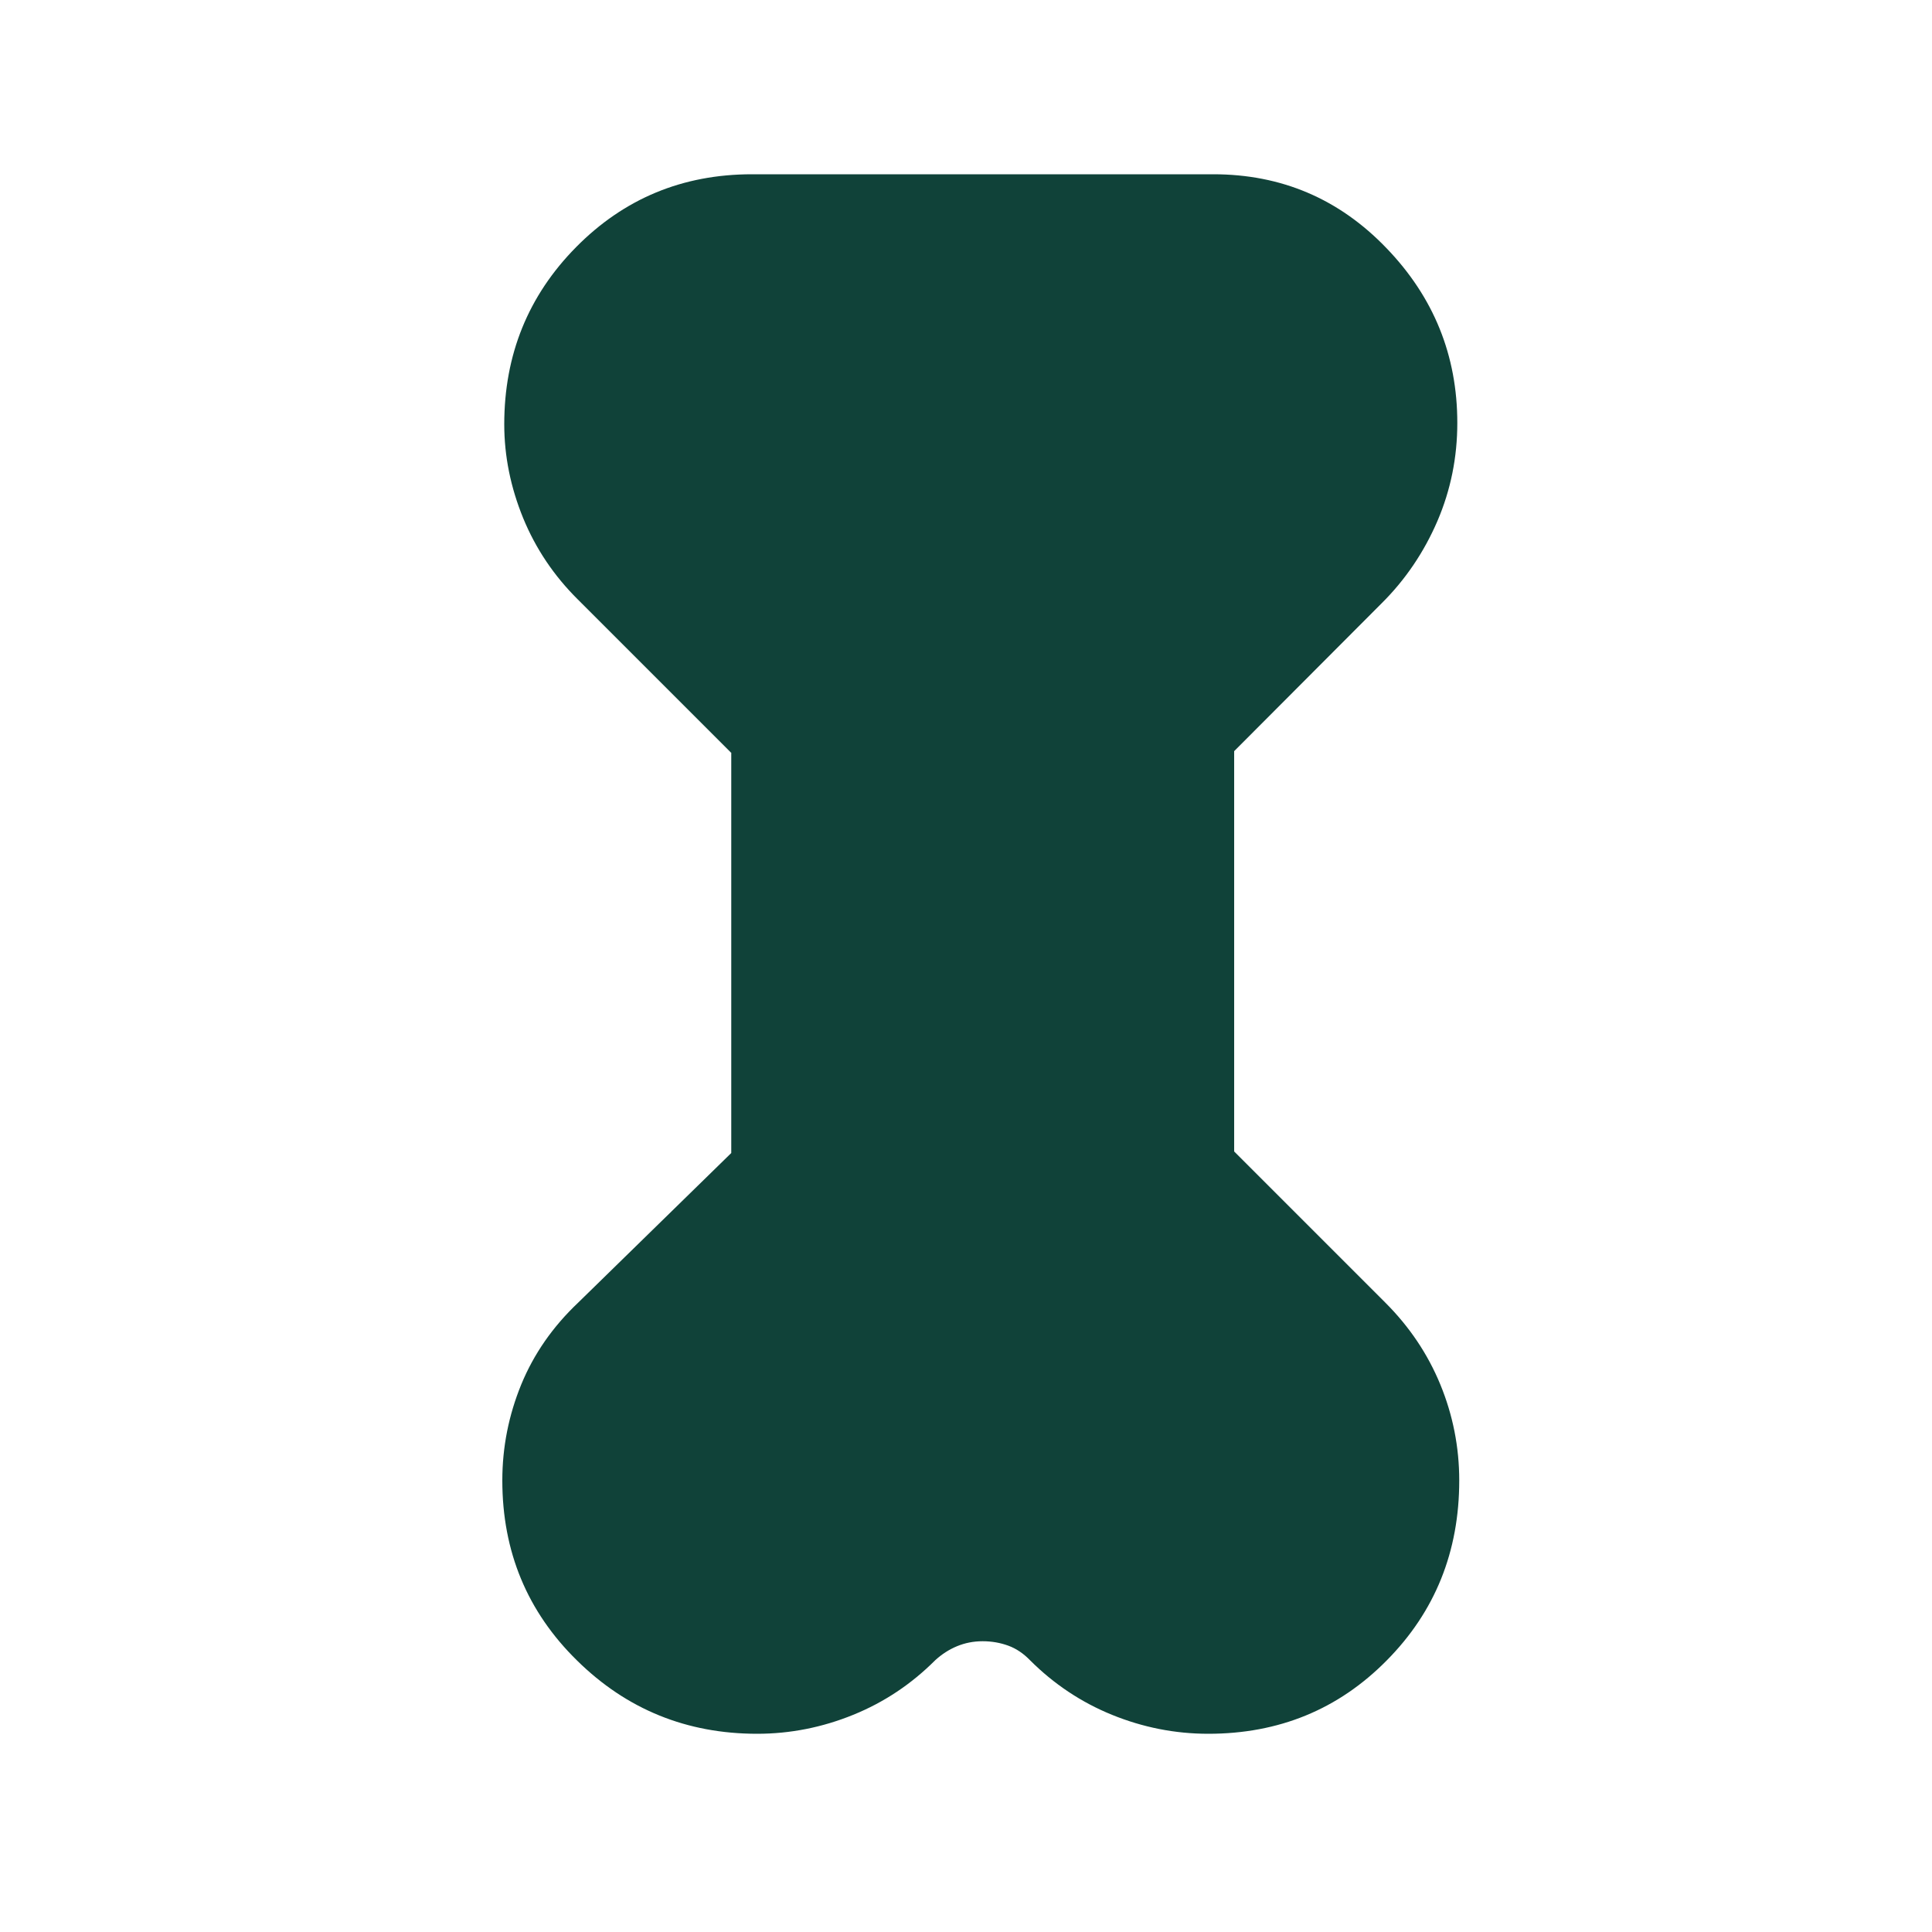 <?xml version="1.0" encoding="UTF-8"?>
<svg id="Layer_1" xmlns="http://www.w3.org/2000/svg" viewBox="0 0 100 100">
  <defs>
    <style>
      .cls-1 {
        fill: #104239;
      }
    </style>
  </defs>
  <path class="cls-1" d="M37.84,38.96l-7.93-7.93c-1.24-1.23-2.18-2.63-2.83-4.21-.65-1.59-.98-3.21-.98-4.86,0-3.6,1.24-6.66,3.72-9.17,2.48-2.51,5.51-3.77,9.1-3.77h23.88c3.52,0,6.51,1.27,8.96,3.82,2.45,2.54,3.67,5.56,3.67,9.05,0,1.78-.34,3.47-1.03,5.08-.69,1.6-1.65,3.03-2.89,4.26l-7.63,7.65v20.72l7.83,7.83c1.24,1.24,2.19,2.65,2.84,4.23.65,1.58.98,3.24.98,4.97,0,3.68-1.25,6.79-3.76,9.32-2.5,2.53-5.58,3.79-9.23,3.79-1.72,0-3.38-.33-4.98-.98-1.6-.65-3.02-1.6-4.25-2.83-.34-.35-.71-.6-1.12-.75-.41-.15-.85-.23-1.33-.23s-.92.09-1.33.26c-.41.17-.78.41-1.12.72-1.24,1.24-2.65,2.18-4.25,2.83-1.6.65-3.26.98-4.97.98-3.64,0-6.75-1.26-9.32-3.79-2.58-2.53-3.87-5.64-3.87-9.32,0-1.73.33-3.38.98-4.97.65-1.58,1.63-2.99,2.94-4.23l7.93-7.75v-20.73Z"/>
</svg>